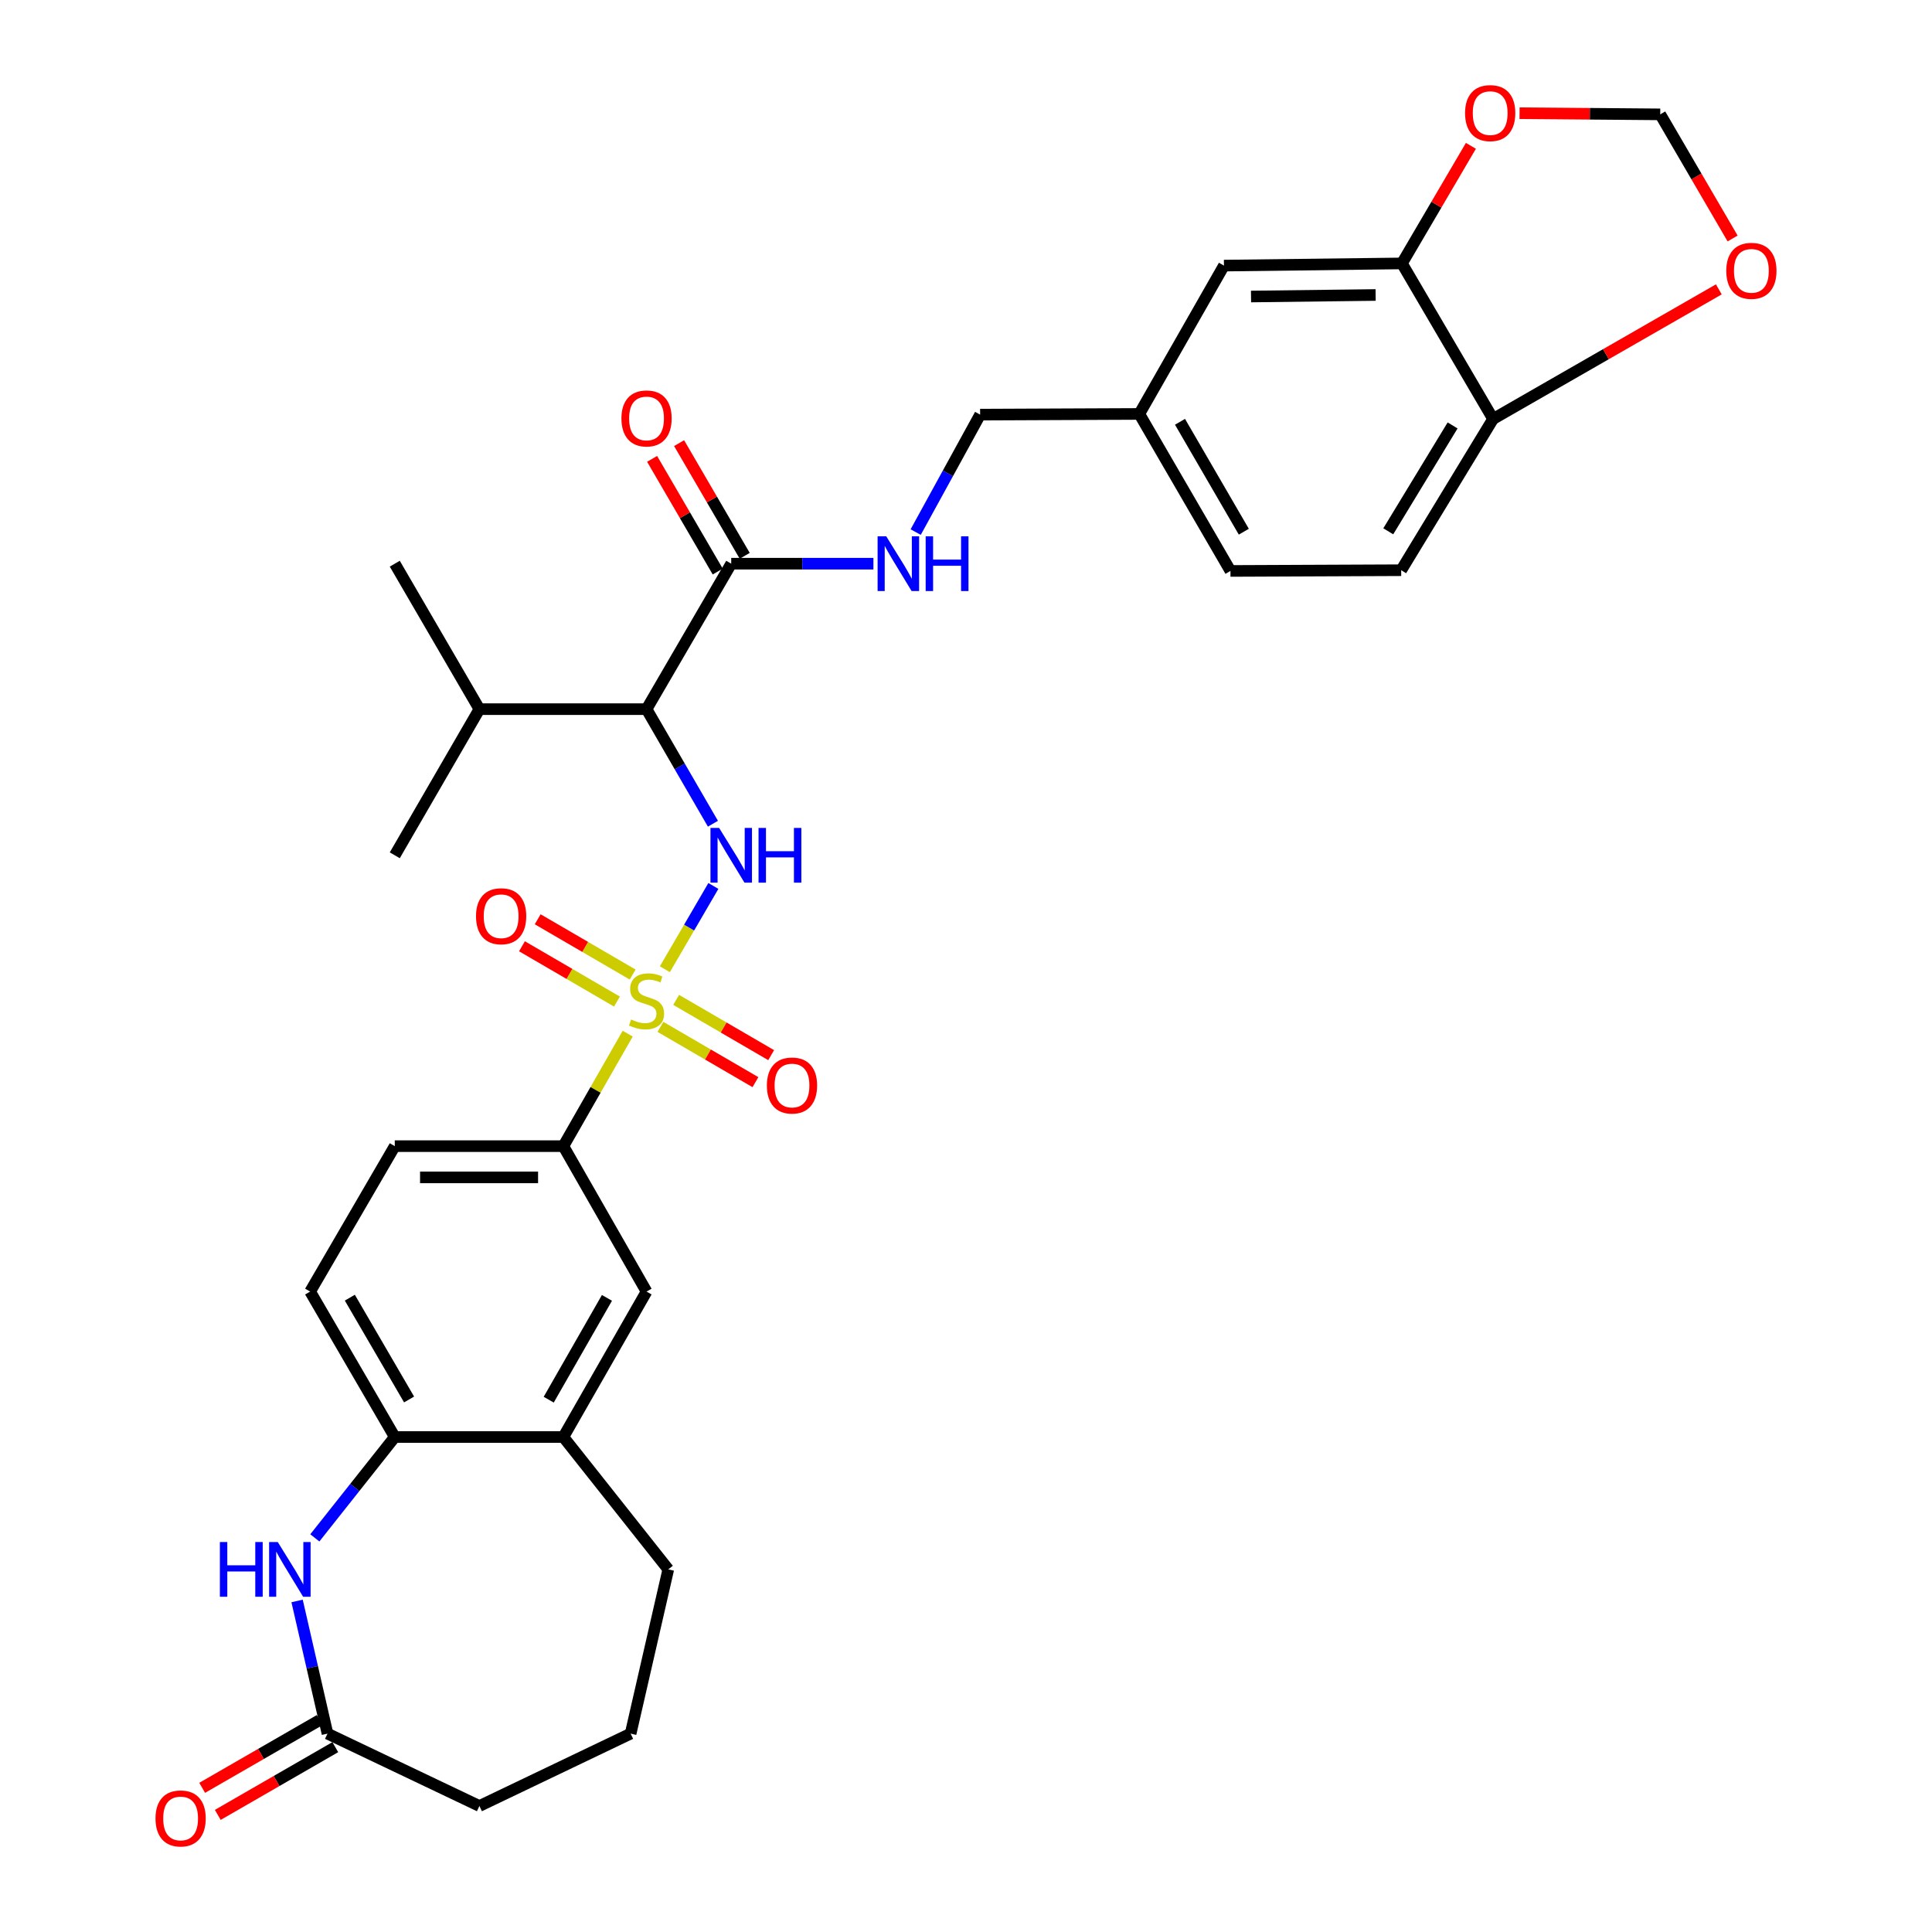 <?xml version='1.0' encoding='iso-8859-1'?>
<svg version='1.1' baseProfile='full'
              xmlns='http://www.w3.org/2000/svg'
                      xmlns:rdkit='http://www.rdkit.org/xml'
                      xmlns:xlink='http://www.w3.org/1999/xlink'
                  xml:space='preserve'
width='1000px' height='1000px' viewBox='0 0 1000 1000'>
<!-- END OF HEADER -->
<rect style='opacity:1.0;fill:#FFFFFF;stroke:none' width='1000' height='1000' x='0' y='0'> </rect>
<path class='bond-0' d='M 344.141,501.67 L 356.691,480.119' style='fill:none;fill-rule:evenodd;stroke:#CCCC00;stroke-width:6px;stroke-linecap:butt;stroke-linejoin:miter;stroke-opacity:1' />
<path class='bond-0' d='M 356.691,480.119 L 369.24,458.567' style='fill:none;fill-rule:evenodd;stroke:#0000FF;stroke-width:6px;stroke-linecap:butt;stroke-linejoin:miter;stroke-opacity:1' />
<path class='bond-3' d='M 324.9,535.016 L 308.248,564.129' style='fill:none;fill-rule:evenodd;stroke:#CCCC00;stroke-width:6px;stroke-linecap:butt;stroke-linejoin:miter;stroke-opacity:1' />
<path class='bond-3' d='M 308.248,564.129 L 291.595,593.243' style='fill:none;fill-rule:evenodd;stroke:#000000;stroke-width:6px;stroke-linecap:butt;stroke-linejoin:miter;stroke-opacity:1' />
<path class='bond-8' d='M 327.462,504.426 L 302.883,490.12' style='fill:none;fill-rule:evenodd;stroke:#CCCC00;stroke-width:6px;stroke-linecap:butt;stroke-linejoin:miter;stroke-opacity:1' />
<path class='bond-8' d='M 302.883,490.12 L 278.304,475.813' style='fill:none;fill-rule:evenodd;stroke:#FF0000;stroke-width:6px;stroke-linecap:butt;stroke-linejoin:miter;stroke-opacity:1' />
<path class='bond-8' d='M 319.326,518.404 L 294.747,504.097' style='fill:none;fill-rule:evenodd;stroke:#CCCC00;stroke-width:6px;stroke-linecap:butt;stroke-linejoin:miter;stroke-opacity:1' />
<path class='bond-8' d='M 294.747,504.097 L 270.168,489.791' style='fill:none;fill-rule:evenodd;stroke:#FF0000;stroke-width:6px;stroke-linecap:butt;stroke-linejoin:miter;stroke-opacity:1' />
<path class='bond-9' d='M 341.841,531.508 L 366.429,545.816' style='fill:none;fill-rule:evenodd;stroke:#CCCC00;stroke-width:6px;stroke-linecap:butt;stroke-linejoin:miter;stroke-opacity:1' />
<path class='bond-9' d='M 366.429,545.816 L 391.016,560.124' style='fill:none;fill-rule:evenodd;stroke:#FF0000;stroke-width:6px;stroke-linecap:butt;stroke-linejoin:miter;stroke-opacity:1' />
<path class='bond-9' d='M 349.976,517.53 L 374.563,531.838' style='fill:none;fill-rule:evenodd;stroke:#CCCC00;stroke-width:6px;stroke-linecap:butt;stroke-linejoin:miter;stroke-opacity:1' />
<path class='bond-9' d='M 374.563,531.838 L 399.151,546.146' style='fill:none;fill-rule:evenodd;stroke:#FF0000;stroke-width:6px;stroke-linecap:butt;stroke-linejoin:miter;stroke-opacity:1' />
<path class='bond-1' d='M 369.009,426.356 L 351.83,396.706' style='fill:none;fill-rule:evenodd;stroke:#0000FF;stroke-width:6px;stroke-linecap:butt;stroke-linejoin:miter;stroke-opacity:1' />
<path class='bond-1' d='M 351.83,396.706 L 334.651,367.057' style='fill:none;fill-rule:evenodd;stroke:#000000;stroke-width:6px;stroke-linecap:butt;stroke-linejoin:miter;stroke-opacity:1' />
<path class='bond-4' d='M 334.651,367.057 L 378.479,291.764' style='fill:none;fill-rule:evenodd;stroke:#000000;stroke-width:6px;stroke-linecap:butt;stroke-linejoin:miter;stroke-opacity:1' />
<path class='bond-22' d='M 334.651,367.057 L 248.144,367.057' style='fill:none;fill-rule:evenodd;stroke:#000000;stroke-width:6px;stroke-linecap:butt;stroke-linejoin:miter;stroke-opacity:1' />
<path class='bond-2' d='M 162.955,796.004 L 183.645,769.899' style='fill:none;fill-rule:evenodd;stroke:#0000FF;stroke-width:6px;stroke-linecap:butt;stroke-linejoin:miter;stroke-opacity:1' />
<path class='bond-2' d='M 183.645,769.899 L 204.334,743.794' style='fill:none;fill-rule:evenodd;stroke:#000000;stroke-width:6px;stroke-linecap:butt;stroke-linejoin:miter;stroke-opacity:1' />
<path class='bond-6' d='M 153.774,828.653 L 161.641,862.986' style='fill:none;fill-rule:evenodd;stroke:#0000FF;stroke-width:6px;stroke-linecap:butt;stroke-linejoin:miter;stroke-opacity:1' />
<path class='bond-6' d='M 161.641,862.986 L 169.509,897.319' style='fill:none;fill-rule:evenodd;stroke:#000000;stroke-width:6px;stroke-linecap:butt;stroke-linejoin:miter;stroke-opacity:1' />
<path class='bond-11' d='M 291.595,593.243 L 334.651,668.519' style='fill:none;fill-rule:evenodd;stroke:#000000;stroke-width:6px;stroke-linecap:butt;stroke-linejoin:miter;stroke-opacity:1' />
<path class='bond-19' d='M 291.595,593.243 L 204.334,593.243' style='fill:none;fill-rule:evenodd;stroke:#000000;stroke-width:6px;stroke-linecap:butt;stroke-linejoin:miter;stroke-opacity:1' />
<path class='bond-19' d='M 278.506,609.416 L 217.423,609.416' style='fill:none;fill-rule:evenodd;stroke:#000000;stroke-width:6px;stroke-linecap:butt;stroke-linejoin:miter;stroke-opacity:1' />
<path class='bond-12' d='M 378.479,291.764 L 415.281,291.764' style='fill:none;fill-rule:evenodd;stroke:#000000;stroke-width:6px;stroke-linecap:butt;stroke-linejoin:miter;stroke-opacity:1' />
<path class='bond-12' d='M 415.281,291.764 L 452.083,291.764' style='fill:none;fill-rule:evenodd;stroke:#0000FF;stroke-width:6px;stroke-linecap:butt;stroke-linejoin:miter;stroke-opacity:1' />
<path class='bond-18' d='M 385.467,287.695 L 368.484,258.53' style='fill:none;fill-rule:evenodd;stroke:#000000;stroke-width:6px;stroke-linecap:butt;stroke-linejoin:miter;stroke-opacity:1' />
<path class='bond-18' d='M 368.484,258.53 L 351.502,229.366' style='fill:none;fill-rule:evenodd;stroke:#FF0000;stroke-width:6px;stroke-linecap:butt;stroke-linejoin:miter;stroke-opacity:1' />
<path class='bond-18' d='M 371.491,295.833 L 354.509,266.669' style='fill:none;fill-rule:evenodd;stroke:#000000;stroke-width:6px;stroke-linecap:butt;stroke-linejoin:miter;stroke-opacity:1' />
<path class='bond-18' d='M 354.509,266.669 L 337.526,237.504' style='fill:none;fill-rule:evenodd;stroke:#FF0000;stroke-width:6px;stroke-linecap:butt;stroke-linejoin:miter;stroke-opacity:1' />
<path class='bond-5' d='M 204.334,743.794 L 160.524,668.519' style='fill:none;fill-rule:evenodd;stroke:#000000;stroke-width:6px;stroke-linecap:butt;stroke-linejoin:miter;stroke-opacity:1' />
<path class='bond-5' d='M 211.74,724.368 L 181.073,671.675' style='fill:none;fill-rule:evenodd;stroke:#000000;stroke-width:6px;stroke-linecap:butt;stroke-linejoin:miter;stroke-opacity:1' />
<path class='bond-32' d='M 204.334,743.794 L 291.595,743.794' style='fill:none;fill-rule:evenodd;stroke:#000000;stroke-width:6px;stroke-linecap:butt;stroke-linejoin:miter;stroke-opacity:1' />
<path class='bond-21' d='M 165.47,890.313 L 135.057,907.844' style='fill:none;fill-rule:evenodd;stroke:#000000;stroke-width:6px;stroke-linecap:butt;stroke-linejoin:miter;stroke-opacity:1' />
<path class='bond-21' d='M 135.057,907.844 L 104.643,925.375' style='fill:none;fill-rule:evenodd;stroke:#FF0000;stroke-width:6px;stroke-linecap:butt;stroke-linejoin:miter;stroke-opacity:1' />
<path class='bond-21' d='M 173.547,904.325 L 143.133,921.856' style='fill:none;fill-rule:evenodd;stroke:#000000;stroke-width:6px;stroke-linecap:butt;stroke-linejoin:miter;stroke-opacity:1' />
<path class='bond-21' d='M 143.133,921.856 L 112.719,939.386' style='fill:none;fill-rule:evenodd;stroke:#FF0000;stroke-width:6px;stroke-linecap:butt;stroke-linejoin:miter;stroke-opacity:1' />
<path class='bond-33' d='M 169.509,897.319 L 248.144,934.786' style='fill:none;fill-rule:evenodd;stroke:#000000;stroke-width:6px;stroke-linecap:butt;stroke-linejoin:miter;stroke-opacity:1' />
<path class='bond-7' d='M 725.638,136.343 L 633.516,137.475' style='fill:none;fill-rule:evenodd;stroke:#000000;stroke-width:6px;stroke-linecap:butt;stroke-linejoin:miter;stroke-opacity:1' />
<path class='bond-7' d='M 712.018,152.685 L 647.533,153.477' style='fill:none;fill-rule:evenodd;stroke:#000000;stroke-width:6px;stroke-linecap:butt;stroke-linejoin:miter;stroke-opacity:1' />
<path class='bond-14' d='M 725.638,136.343 L 743.487,105.911' style='fill:none;fill-rule:evenodd;stroke:#000000;stroke-width:6px;stroke-linecap:butt;stroke-linejoin:miter;stroke-opacity:1' />
<path class='bond-14' d='M 743.487,105.911 L 761.336,75.479' style='fill:none;fill-rule:evenodd;stroke:#FF0000;stroke-width:6px;stroke-linecap:butt;stroke-linejoin:miter;stroke-opacity:1' />
<path class='bond-34' d='M 725.638,136.343 L 772.817,216.857' style='fill:none;fill-rule:evenodd;stroke:#000000;stroke-width:6px;stroke-linecap:butt;stroke-linejoin:miter;stroke-opacity:1' />
<path class='bond-10' d='M 291.595,743.794 L 334.651,668.519' style='fill:none;fill-rule:evenodd;stroke:#000000;stroke-width:6px;stroke-linecap:butt;stroke-linejoin:miter;stroke-opacity:1' />
<path class='bond-10' d='M 284.015,724.473 L 314.154,671.78' style='fill:none;fill-rule:evenodd;stroke:#000000;stroke-width:6px;stroke-linecap:butt;stroke-linejoin:miter;stroke-opacity:1' />
<path class='bond-28' d='M 291.595,743.794 L 345.9,812.313' style='fill:none;fill-rule:evenodd;stroke:#000000;stroke-width:6px;stroke-linecap:butt;stroke-linejoin:miter;stroke-opacity:1' />
<path class='bond-25' d='M 473.961,275.404 L 490.638,245.007' style='fill:none;fill-rule:evenodd;stroke:#0000FF;stroke-width:6px;stroke-linecap:butt;stroke-linejoin:miter;stroke-opacity:1' />
<path class='bond-25' d='M 490.638,245.007 L 507.314,214.611' style='fill:none;fill-rule:evenodd;stroke:#000000;stroke-width:6px;stroke-linecap:butt;stroke-linejoin:miter;stroke-opacity:1' />
<path class='bond-13' d='M 772.817,216.857 L 725.251,295.142' style='fill:none;fill-rule:evenodd;stroke:#000000;stroke-width:6px;stroke-linecap:butt;stroke-linejoin:miter;stroke-opacity:1' />
<path class='bond-13' d='M 751.861,220.202 L 718.565,275.001' style='fill:none;fill-rule:evenodd;stroke:#000000;stroke-width:6px;stroke-linecap:butt;stroke-linejoin:miter;stroke-opacity:1' />
<path class='bond-15' d='M 772.817,216.857 L 831.238,183.316' style='fill:none;fill-rule:evenodd;stroke:#000000;stroke-width:6px;stroke-linecap:butt;stroke-linejoin:miter;stroke-opacity:1' />
<path class='bond-15' d='M 831.238,183.316 L 889.659,149.775' style='fill:none;fill-rule:evenodd;stroke:#FF0000;stroke-width:6px;stroke-linecap:butt;stroke-linejoin:miter;stroke-opacity:1' />
<path class='bond-16' d='M 786.517,58.588 L 822.925,58.889' style='fill:none;fill-rule:evenodd;stroke:#FF0000;stroke-width:6px;stroke-linecap:butt;stroke-linejoin:miter;stroke-opacity:1' />
<path class='bond-16' d='M 822.925,58.889 L 859.333,59.19' style='fill:none;fill-rule:evenodd;stroke:#000000;stroke-width:6px;stroke-linecap:butt;stroke-linejoin:miter;stroke-opacity:1' />
<path class='bond-35' d='M 896.797,123.437 L 878.065,91.314' style='fill:none;fill-rule:evenodd;stroke:#FF0000;stroke-width:6px;stroke-linecap:butt;stroke-linejoin:miter;stroke-opacity:1' />
<path class='bond-35' d='M 878.065,91.314 L 859.333,59.19' style='fill:none;fill-rule:evenodd;stroke:#000000;stroke-width:6px;stroke-linecap:butt;stroke-linejoin:miter;stroke-opacity:1' />
<path class='bond-17' d='M 633.516,137.475 L 589.705,214.251' style='fill:none;fill-rule:evenodd;stroke:#000000;stroke-width:6px;stroke-linecap:butt;stroke-linejoin:miter;stroke-opacity:1' />
<path class='bond-20' d='M 204.334,593.243 L 160.524,668.519' style='fill:none;fill-rule:evenodd;stroke:#000000;stroke-width:6px;stroke-linecap:butt;stroke-linejoin:miter;stroke-opacity:1' />
<path class='bond-30' d='M 248.144,367.057 L 204.334,442.701' style='fill:none;fill-rule:evenodd;stroke:#000000;stroke-width:6px;stroke-linecap:butt;stroke-linejoin:miter;stroke-opacity:1' />
<path class='bond-31' d='M 248.144,367.057 L 204.334,291.764' style='fill:none;fill-rule:evenodd;stroke:#000000;stroke-width:6px;stroke-linecap:butt;stroke-linejoin:miter;stroke-opacity:1' />
<path class='bond-23' d='M 725.251,295.142 L 636.885,295.52' style='fill:none;fill-rule:evenodd;stroke:#000000;stroke-width:6px;stroke-linecap:butt;stroke-linejoin:miter;stroke-opacity:1' />
<path class='bond-24' d='M 589.705,214.251 L 507.314,214.611' style='fill:none;fill-rule:evenodd;stroke:#000000;stroke-width:6px;stroke-linecap:butt;stroke-linejoin:miter;stroke-opacity:1' />
<path class='bond-26' d='M 589.705,214.251 L 636.885,295.52' style='fill:none;fill-rule:evenodd;stroke:#000000;stroke-width:6px;stroke-linecap:butt;stroke-linejoin:miter;stroke-opacity:1' />
<path class='bond-26' d='M 610.769,218.322 L 643.795,275.209' style='fill:none;fill-rule:evenodd;stroke:#000000;stroke-width:6px;stroke-linecap:butt;stroke-linejoin:miter;stroke-opacity:1' />
<path class='bond-27' d='M 248.144,934.786 L 326.412,897.319' style='fill:none;fill-rule:evenodd;stroke:#000000;stroke-width:6px;stroke-linecap:butt;stroke-linejoin:miter;stroke-opacity:1' />
<path class='bond-29' d='M 345.9,812.313 L 326.412,897.319' style='fill:none;fill-rule:evenodd;stroke:#000000;stroke-width:6px;stroke-linecap:butt;stroke-linejoin:miter;stroke-opacity:1' />
<path  class='atom-0' d='M 326.651 527.688
Q 326.971 527.808, 328.291 528.368
Q 329.611 528.928, 331.051 529.288
Q 332.531 529.608, 333.971 529.608
Q 336.651 529.608, 338.211 528.328
Q 339.771 527.008, 339.771 524.728
Q 339.771 523.168, 338.971 522.208
Q 338.211 521.248, 337.011 520.728
Q 335.811 520.208, 333.811 519.608
Q 331.291 518.848, 329.771 518.128
Q 328.291 517.408, 327.211 515.888
Q 326.171 514.368, 326.171 511.808
Q 326.171 508.248, 328.571 506.048
Q 331.011 503.848, 335.811 503.848
Q 339.091 503.848, 342.811 505.408
L 341.891 508.488
Q 338.491 507.088, 335.931 507.088
Q 333.171 507.088, 331.651 508.248
Q 330.131 509.368, 330.171 511.328
Q 330.171 512.848, 330.931 513.768
Q 331.731 514.688, 332.851 515.208
Q 334.011 515.728, 335.931 516.328
Q 338.491 517.128, 340.011 517.928
Q 341.531 518.728, 342.611 520.368
Q 343.731 521.968, 343.731 524.728
Q 343.731 528.648, 341.091 530.768
Q 338.491 532.848, 334.131 532.848
Q 331.611 532.848, 329.691 532.288
Q 327.811 531.768, 325.571 530.848
L 326.651 527.688
' fill='#CCCC00'/>
<path  class='atom-1' d='M 372.219 428.541
L 381.499 443.541
Q 382.419 445.021, 383.899 447.701
Q 385.379 450.381, 385.459 450.541
L 385.459 428.541
L 389.219 428.541
L 389.219 456.861
L 385.339 456.861
L 375.379 440.461
Q 374.219 438.541, 372.979 436.341
Q 371.779 434.141, 371.419 433.461
L 371.419 456.861
L 367.739 456.861
L 367.739 428.541
L 372.219 428.541
' fill='#0000FF'/>
<path  class='atom-1' d='M 392.619 428.541
L 396.459 428.541
L 396.459 440.581
L 410.939 440.581
L 410.939 428.541
L 414.779 428.541
L 414.779 456.861
L 410.939 456.861
L 410.939 443.781
L 396.459 443.781
L 396.459 456.861
L 392.619 456.861
L 392.619 428.541
' fill='#0000FF'/>
<path  class='atom-3' d='M 113.809 798.153
L 117.649 798.153
L 117.649 810.193
L 132.129 810.193
L 132.129 798.153
L 135.969 798.153
L 135.969 826.473
L 132.129 826.473
L 132.129 813.393
L 117.649 813.393
L 117.649 826.473
L 113.809 826.473
L 113.809 798.153
' fill='#0000FF'/>
<path  class='atom-3' d='M 143.769 798.153
L 153.049 813.153
Q 153.969 814.633, 155.449 817.313
Q 156.929 819.993, 157.009 820.153
L 157.009 798.153
L 160.769 798.153
L 160.769 826.473
L 156.889 826.473
L 146.929 810.073
Q 145.769 808.153, 144.529 805.953
Q 143.329 803.753, 142.969 803.073
L 142.969 826.473
L 139.289 826.473
L 139.289 798.153
L 143.769 798.153
' fill='#0000FF'/>
<path  class='atom-9' d='M 246.384 474.237
Q 246.384 467.437, 249.744 463.637
Q 253.104 459.837, 259.384 459.837
Q 265.664 459.837, 269.024 463.637
Q 272.384 467.437, 272.384 474.237
Q 272.384 481.117, 268.984 485.037
Q 265.584 488.917, 259.384 488.917
Q 253.144 488.917, 249.744 485.037
Q 246.384 481.157, 246.384 474.237
M 259.384 485.717
Q 263.704 485.717, 266.024 482.837
Q 268.384 479.917, 268.384 474.237
Q 268.384 468.677, 266.024 465.877
Q 263.704 463.037, 259.384 463.037
Q 255.064 463.037, 252.704 465.837
Q 250.384 468.637, 250.384 474.237
Q 250.384 479.957, 252.704 482.837
Q 255.064 485.717, 259.384 485.717
' fill='#FF0000'/>
<path  class='atom-10' d='M 396.935 561.858
Q 396.935 555.058, 400.295 551.258
Q 403.655 547.458, 409.935 547.458
Q 416.215 547.458, 419.575 551.258
Q 422.935 555.058, 422.935 561.858
Q 422.935 568.738, 419.535 572.658
Q 416.135 576.538, 409.935 576.538
Q 403.695 576.538, 400.295 572.658
Q 396.935 568.778, 396.935 561.858
M 409.935 573.338
Q 414.255 573.338, 416.575 570.458
Q 418.935 567.538, 418.935 561.858
Q 418.935 556.298, 416.575 553.498
Q 414.255 550.658, 409.935 550.658
Q 405.615 550.658, 403.255 553.458
Q 400.935 556.258, 400.935 561.858
Q 400.935 567.578, 403.255 570.458
Q 405.615 573.338, 409.935 573.338
' fill='#FF0000'/>
<path  class='atom-13' d='M 458.726 277.604
L 468.006 292.604
Q 468.926 294.084, 470.406 296.764
Q 471.886 299.444, 471.966 299.604
L 471.966 277.604
L 475.726 277.604
L 475.726 305.924
L 471.846 305.924
L 461.886 289.524
Q 460.726 287.604, 459.486 285.404
Q 458.286 283.204, 457.926 282.524
L 457.926 305.924
L 454.246 305.924
L 454.246 277.604
L 458.726 277.604
' fill='#0000FF'/>
<path  class='atom-13' d='M 479.126 277.604
L 482.966 277.604
L 482.966 289.644
L 497.446 289.644
L 497.446 277.604
L 501.286 277.604
L 501.286 305.924
L 497.446 305.924
L 497.446 292.844
L 482.966 292.844
L 482.966 305.924
L 479.126 305.924
L 479.126 277.604
' fill='#0000FF'/>
<path  class='atom-15' d='M 758.317 58.542
Q 758.317 51.742, 761.677 47.942
Q 765.037 44.142, 771.317 44.142
Q 777.597 44.142, 780.957 47.942
Q 784.317 51.742, 784.317 58.542
Q 784.317 65.422, 780.917 69.342
Q 777.517 73.222, 771.317 73.222
Q 765.077 73.222, 761.677 69.342
Q 758.317 65.462, 758.317 58.542
M 771.317 70.022
Q 775.637 70.022, 777.957 67.142
Q 780.317 64.222, 780.317 58.542
Q 780.317 52.982, 777.957 50.182
Q 775.637 47.342, 771.317 47.342
Q 766.997 47.342, 764.637 50.142
Q 762.317 52.942, 762.317 58.542
Q 762.317 64.262, 764.637 67.142
Q 766.997 70.022, 771.317 70.022
' fill='#FF0000'/>
<path  class='atom-16' d='M 893.513 140.179
Q 893.513 133.379, 896.873 129.579
Q 900.233 125.779, 906.513 125.779
Q 912.793 125.779, 916.153 129.579
Q 919.513 133.379, 919.513 140.179
Q 919.513 147.059, 916.113 150.979
Q 912.713 154.859, 906.513 154.859
Q 900.273 154.859, 896.873 150.979
Q 893.513 147.099, 893.513 140.179
M 906.513 151.659
Q 910.833 151.659, 913.153 148.779
Q 915.513 145.859, 915.513 140.179
Q 915.513 134.619, 913.153 131.819
Q 910.833 128.979, 906.513 128.979
Q 902.193 128.979, 899.833 131.779
Q 897.513 134.579, 897.513 140.179
Q 897.513 145.899, 899.833 148.779
Q 902.193 151.659, 906.513 151.659
' fill='#FF0000'/>
<path  class='atom-19' d='M 321.651 216.577
Q 321.651 209.777, 325.011 205.977
Q 328.371 202.177, 334.651 202.177
Q 340.931 202.177, 344.291 205.977
Q 347.651 209.777, 347.651 216.577
Q 347.651 223.457, 344.251 227.377
Q 340.851 231.257, 334.651 231.257
Q 328.411 231.257, 325.011 227.377
Q 321.651 223.497, 321.651 216.577
M 334.651 228.057
Q 338.971 228.057, 341.291 225.177
Q 343.651 222.257, 343.651 216.577
Q 343.651 211.017, 341.291 208.217
Q 338.971 205.377, 334.651 205.377
Q 330.331 205.377, 327.971 208.177
Q 325.651 210.977, 325.651 216.577
Q 325.651 222.297, 327.971 225.177
Q 330.331 228.057, 334.651 228.057
' fill='#FF0000'/>
<path  class='atom-22' d='M 80.487 941.218
Q 80.487 934.418, 83.847 930.618
Q 87.207 926.818, 93.487 926.818
Q 99.767 926.818, 103.127 930.618
Q 106.487 934.418, 106.487 941.218
Q 106.487 948.098, 103.087 952.018
Q 99.687 955.898, 93.487 955.898
Q 87.247 955.898, 83.847 952.018
Q 80.487 948.138, 80.487 941.218
M 93.487 952.698
Q 97.807 952.698, 100.127 949.818
Q 102.487 946.898, 102.487 941.218
Q 102.487 935.658, 100.127 932.858
Q 97.807 930.018, 93.487 930.018
Q 89.167 930.018, 86.807 932.818
Q 84.487 935.618, 84.487 941.218
Q 84.487 946.938, 86.807 949.818
Q 89.167 952.698, 93.487 952.698
' fill='#FF0000'/>
</svg>
